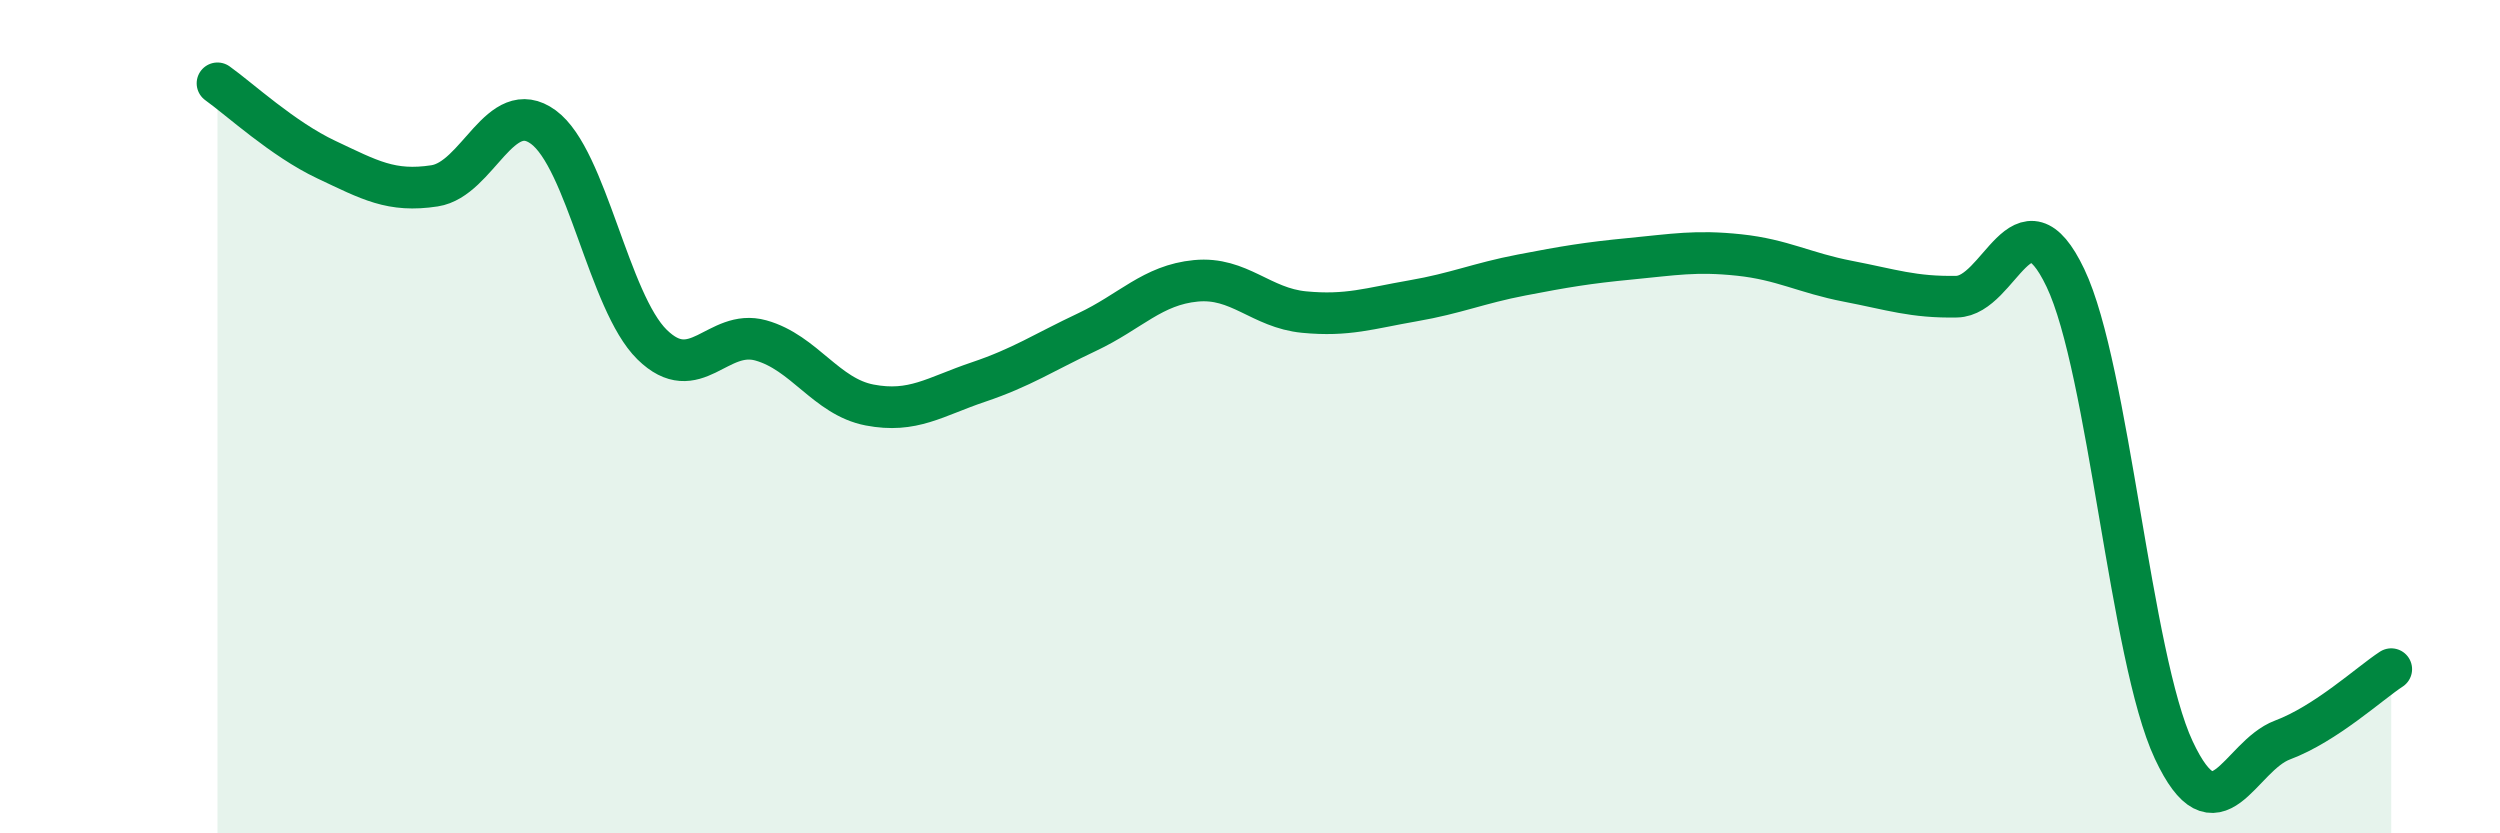 
    <svg width="60" height="20" viewBox="0 0 60 20" xmlns="http://www.w3.org/2000/svg">
      <path
        d="M 5.22,2 C 5.74,2.37 6.79,3.34 7.83,3.83 C 8.87,4.32 9.39,4.62 10.43,4.46 C 11.47,4.3 12,2.29 13.04,3.05 C 14.08,3.81 14.61,7.25 15.65,8.27 C 16.69,9.29 17.22,7.88 18.26,8.17 C 19.3,8.46 19.83,9.52 20.87,9.72 C 21.91,9.92 22.44,9.52 23.48,9.17 C 24.52,8.82 25.05,8.46 26.09,7.97 C 27.13,7.48 27.66,6.84 28.7,6.74 C 29.74,6.64 30.26,7.39 31.3,7.49 C 32.34,7.59 32.87,7.4 33.91,7.22 C 34.95,7.04 35.48,6.8 36.52,6.6 C 37.56,6.4 38.09,6.31 39.13,6.21 C 40.17,6.11 40.7,6.01 41.74,6.12 C 42.78,6.23 43.31,6.55 44.35,6.75 C 45.39,6.95 45.92,7.14 46.96,7.12 C 48,7.1 48.53,4.49 49.57,6.67 C 50.61,8.85 51.13,15.78 52.17,18 C 53.21,20.22 53.74,18.15 54.78,17.76 C 55.82,17.37 56.87,16.4 57.39,16.06L57.39 20L5.22 20Z"
        fill="#008740"
        opacity="0.1"
        stroke-linecap="round"
        stroke-linejoin="round"
      />
      <path
        d="M 5.22,2 C 5.74,2.37 6.79,3.34 7.83,3.83 C 8.87,4.32 9.39,4.62 10.43,4.46 C 11.47,4.3 12,2.29 13.04,3.05 C 14.08,3.81 14.61,7.25 15.65,8.27 C 16.69,9.29 17.22,7.88 18.26,8.17 C 19.3,8.46 19.83,9.52 20.87,9.72 C 21.91,9.92 22.44,9.52 23.48,9.17 C 24.52,8.82 25.05,8.46 26.09,7.97 C 27.13,7.48 27.66,6.84 28.7,6.74 C 29.74,6.64 30.26,7.39 31.3,7.49 C 32.34,7.59 32.87,7.4 33.91,7.22 C 34.95,7.04 35.48,6.8 36.52,6.6 C 37.56,6.4 38.09,6.31 39.13,6.21 C 40.17,6.11 40.7,6.01 41.74,6.12 C 42.78,6.23 43.31,6.55 44.35,6.75 C 45.39,6.95 45.92,7.14 46.96,7.12 C 48,7.1 48.53,4.49 49.57,6.67 C 50.61,8.85 51.13,15.78 52.17,18 C 53.21,20.22 53.74,18.15 54.78,17.76 C 55.82,17.37 56.87,16.4 57.39,16.06"
        stroke="#008740"
        stroke-width="1"
        fill="none"
        stroke-linecap="round"
        stroke-linejoin="round"
      />
    </svg>
  